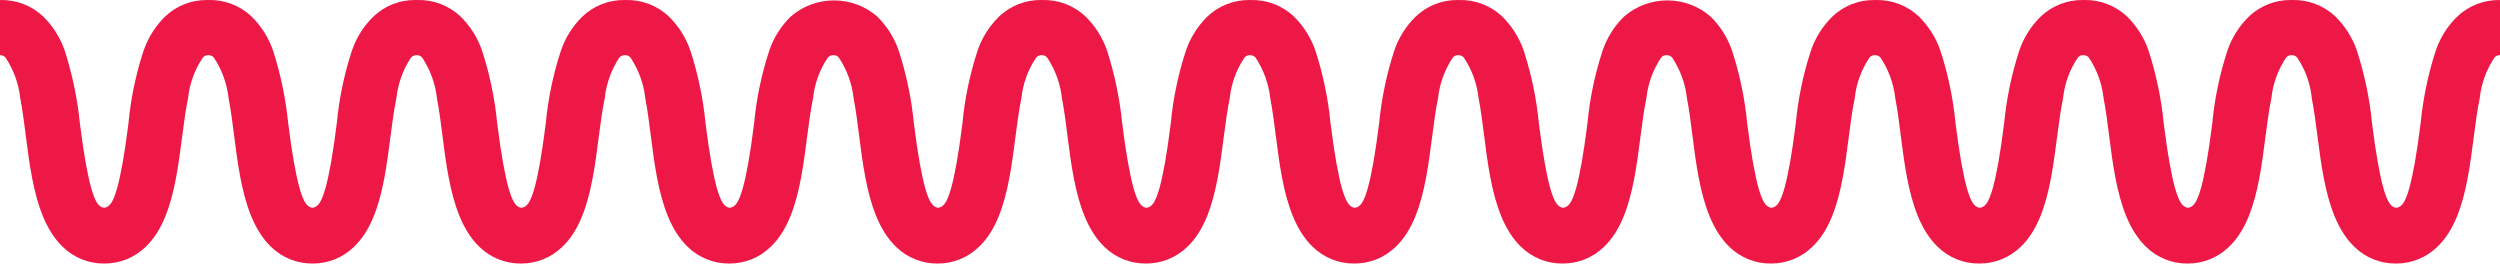 <?xml version="1.0" encoding="UTF-8"?> <svg xmlns="http://www.w3.org/2000/svg" width="986" height="104" viewBox="0 0 986 104" fill="none"> <path d="M969.137 6.521C965.301 10.266 962.402 14.861 960.673 19.936C957.635 29.283 955.626 38.934 954.683 48.718C951.493 74.113 948.758 79.974 946.74 81.276C946.283 81.666 945.711 81.895 945.112 81.927C944.509 81.91 943.932 81.68 943.484 81.276C941.466 79.909 938.731 74.048 935.541 48.718C934.598 38.934 932.589 29.283 929.551 19.936C927.799 14.873 924.902 10.282 921.087 6.521C918.811 4.368 916.133 2.684 913.206 1.567C910.279 0.449 907.16 -0.08 904.029 0.01H903.508C897.357 -0.061 891.422 2.276 886.97 6.521C883.135 10.266 880.235 14.861 878.506 19.936C875.437 29.275 873.428 38.929 872.516 48.718C869.326 74.113 866.591 79.974 864.573 81.276C864.117 81.666 863.545 81.895 862.945 81.927C862.346 81.895 861.774 81.666 861.318 81.276C859.299 79.909 856.565 74.048 853.374 48.718C852.431 38.934 850.423 29.283 847.384 19.936C845.632 14.873 842.736 10.282 838.92 6.521C836.645 4.368 833.967 2.684 831.04 1.567C828.113 0.449 824.994 -0.08 821.862 0.01H821.406C815.255 -0.061 809.32 2.276 804.869 6.521C801.033 10.266 798.133 14.861 796.405 19.936C793.366 29.283 791.358 38.934 790.415 48.718C787.224 74.113 784.49 79.974 782.471 81.276C782.015 81.666 781.443 81.895 780.844 81.927C780.244 81.895 779.672 81.666 779.216 81.276C777.198 79.909 774.463 74.048 771.273 48.718C770.33 38.934 768.321 29.283 765.283 19.936C763.53 14.873 760.634 10.282 756.819 6.521C754.543 4.368 751.865 2.684 748.938 1.567C746.011 0.449 742.892 -0.08 739.76 0.01H739.24C733.089 -0.061 727.154 2.276 722.702 6.521C718.866 10.266 715.967 14.861 714.238 19.936C711.169 29.275 709.159 38.929 708.248 48.718C705.058 74.113 702.323 79.974 700.305 81.276C699.848 81.666 699.276 81.895 698.677 81.927C698.078 81.895 697.506 81.666 697.049 81.276C695.031 79.909 692.296 74.048 689.106 48.718C688.163 38.934 686.155 29.283 683.116 19.936C681.364 14.873 678.467 10.282 674.652 6.521C669.917 2.416 663.86 0.156 657.594 0.156C651.327 0.156 645.271 2.416 640.535 6.521C636.7 10.266 633.8 14.861 632.071 19.936C629.002 29.275 626.993 38.929 626.081 48.718C622.891 74.113 620.157 79.974 618.138 81.276C617.682 81.666 617.11 81.895 616.51 81.927C615.908 81.91 615.331 81.68 614.883 81.276C612.864 79.909 610.13 74.048 606.94 48.718C605.997 38.934 603.988 29.283 600.95 19.936C599.197 14.873 596.301 10.282 592.485 6.521C590.21 4.368 587.532 2.684 584.605 1.567C581.678 0.449 578.559 -0.08 575.427 0.01H574.906C568.755 -0.061 562.82 2.276 558.369 6.521C554.533 10.266 551.633 14.861 549.905 19.936C546.866 29.283 544.858 38.934 543.915 48.718C540.724 74.113 537.99 79.974 535.972 81.276C535.515 81.666 534.943 81.895 534.344 81.927C533.741 81.91 533.164 81.68 532.716 81.276C530.698 79.909 527.963 74.048 524.773 48.718C523.83 38.934 521.821 29.283 518.783 19.936C517.03 14.873 514.134 10.282 510.319 6.521C508.043 4.368 505.365 2.684 502.438 1.567C499.511 0.449 496.392 -0.08 493.261 0.01H492.74C486.589 -0.061 480.654 2.276 476.202 6.521C472.366 10.266 469.467 14.861 467.738 19.936C464.669 29.275 462.659 38.929 461.748 48.718C458.558 74.113 455.823 79.974 453.805 81.276C453.348 81.666 452.777 81.895 452.177 81.927C451.575 81.91 450.998 81.68 450.549 81.276C448.531 79.909 445.797 74.048 442.606 48.718C441.632 38.939 439.624 29.291 436.616 19.936C434.864 14.873 431.967 10.282 428.152 6.521C425.876 4.368 423.198 2.684 420.271 1.567C417.344 0.449 414.226 -0.08 411.094 0.01H410.573C404.422 -0.061 398.487 2.276 394.035 6.521C390.2 10.266 387.3 14.861 385.571 19.936C382.502 29.275 380.493 38.929 379.581 48.718C376.391 74.113 373.657 79.974 371.638 81.276C371.182 81.666 370.61 81.895 370.011 81.927C369.408 81.91 368.831 81.68 368.383 81.276C366.364 79.909 363.63 74.048 360.44 48.718C359.497 38.934 357.488 29.283 354.45 19.936C352.697 14.873 349.801 10.282 345.986 6.521C341.25 2.416 335.194 0.156 328.927 0.156C322.66 0.156 316.604 2.416 311.869 6.521C308.033 10.266 305.133 14.861 303.405 19.936C300.335 29.275 298.326 38.929 297.415 48.718C294.224 74.113 291.49 79.974 289.471 81.276C289.015 81.666 288.443 81.895 287.844 81.927C287.241 81.91 286.664 81.68 286.216 81.276C284.198 79.909 281.463 74.048 278.273 48.718C277.33 38.934 275.321 29.283 272.283 19.936C270.53 14.873 267.634 10.282 263.819 6.521C261.543 4.368 258.865 2.684 255.938 1.567C253.011 0.449 249.892 -0.08 246.76 0.01H246.24C240.089 -0.061 234.154 2.276 229.702 6.521C225.866 10.266 222.967 14.861 221.238 19.936C218.169 29.275 216.159 38.929 215.248 48.718C212.058 74.113 209.323 79.974 207.305 81.276C206.848 81.666 206.276 81.895 205.677 81.927C205.074 81.91 204.497 81.68 204.049 81.276C202.031 79.909 199.296 74.048 196.106 48.718C195.163 38.934 193.155 29.283 190.116 19.936C188.364 14.873 185.467 10.282 181.652 6.521C179.376 4.368 176.698 2.684 173.771 1.567C170.844 0.449 167.726 -0.08 164.594 0.01H163.812C157.662 -0.061 151.727 2.276 147.275 6.521C143.439 10.266 140.54 14.861 138.811 19.936C135.741 29.275 133.732 38.929 132.821 48.718C129.631 74.113 126.896 79.974 124.878 81.276C124.421 81.666 123.849 81.895 123.25 81.927C122.647 81.91 122.07 81.68 121.622 81.276C119.604 79.909 116.869 74.048 113.679 48.718C112.705 38.939 110.697 29.291 107.689 19.936C105.937 14.873 103.04 10.282 99.225 6.521C96.949 4.368 94.271 2.684 91.344 1.567C88.417 0.449 85.298 -0.08 82.167 0.01H81.646C75.495 -0.061 69.56 2.276 65.108 6.521C61.293 10.282 58.397 14.873 56.644 19.936C53.575 29.275 51.566 38.929 50.654 48.718C47.464 74.113 44.729 79.974 42.711 81.276C42.255 81.666 41.683 81.895 41.083 81.927C40.481 81.91 39.904 81.68 39.456 81.276C37.437 79.909 34.703 74.048 31.512 48.718C30.538 38.939 28.53 29.291 25.523 19.936C23.77 14.873 20.873 10.282 17.058 6.521C14.783 4.368 12.105 2.684 9.178 1.567C6.25 0.449 3.132 -0.08 0 0.01V21.759C0.403 21.747 0.803 21.823 1.174 21.98C1.545 22.137 1.877 22.373 2.149 22.671C5.374 27.503 7.384 33.043 8.008 38.82C11.524 56.792 11.199 84.402 24.806 97.425C29.166 101.649 35.013 103.988 41.083 103.937C47.152 103.981 52.996 101.643 57.36 97.425C70.903 84.727 70.382 56.987 74.158 38.82C74.755 33.037 76.767 27.49 80.018 22.671C80.284 22.366 80.615 22.125 80.988 21.967C81.36 21.809 81.763 21.738 82.167 21.759C82.569 21.747 82.97 21.823 83.341 21.98C83.711 22.137 84.044 22.373 84.315 22.671C87.54 27.503 89.551 33.043 90.175 38.82C93.691 56.792 93.365 84.402 106.973 97.425C111.333 101.649 117.18 103.988 123.25 103.937C129.319 103.981 135.163 101.643 139.527 97.425C153.07 84.727 152.549 56.987 156.325 38.82C156.93 33.049 158.918 27.509 162.12 22.671C162.404 22.371 162.748 22.135 163.129 21.978C163.511 21.821 163.921 21.746 164.333 21.759C164.736 21.747 165.136 21.823 165.507 21.98C165.878 22.137 166.21 22.373 166.482 22.671C169.707 27.503 171.717 33.043 172.342 38.82C175.858 56.792 175.532 84.402 189.14 97.425C193.5 101.649 199.347 103.988 205.417 103.937C211.486 103.981 217.33 101.643 221.694 97.425C235.236 84.727 234.715 56.987 238.492 38.82C239.097 33.049 241.084 27.509 244.286 22.671C244.57 22.371 244.914 22.135 245.296 21.978C245.677 21.821 246.088 21.746 246.5 21.759C246.903 21.747 247.303 21.823 247.674 21.98C248.045 22.137 248.377 22.373 248.649 22.671C251.874 27.503 253.884 33.043 254.508 38.82C258.024 56.792 257.699 84.402 271.306 97.425C275.67 101.643 281.515 103.981 287.583 103.937C293.652 103.981 299.496 101.643 303.86 97.425C317.403 84.727 316.882 56.987 320.658 38.82C321.254 33.037 323.267 27.49 326.518 22.671C326.784 22.366 327.115 22.125 327.487 21.967C327.86 21.809 328.263 21.738 328.667 21.759C329.069 21.747 329.47 21.823 329.84 21.98C330.211 22.137 330.544 22.373 330.815 22.671C334.04 27.503 336.05 33.043 336.675 38.82C340.191 56.792 339.865 84.402 353.473 97.425C357.833 101.649 363.68 103.988 369.75 103.937C375.819 103.981 381.663 101.643 386.027 97.425C399.57 84.727 399.049 56.987 402.825 38.82C403.421 33.037 405.434 27.49 408.685 22.671C408.95 22.366 409.282 22.125 409.654 21.967C410.026 21.809 410.43 21.738 410.833 21.759C411.236 21.747 411.636 21.823 412.007 21.98C412.378 22.137 412.71 22.373 412.982 22.671C416.207 27.503 418.217 33.043 418.842 38.82C422.358 56.792 422.032 84.402 435.64 97.425C440 101.649 445.847 103.988 451.917 103.937C457.986 103.981 463.83 101.643 468.194 97.425C481.736 84.727 481.215 56.987 484.992 38.82C485.588 33.037 487.601 27.49 490.852 22.671C491.117 22.366 491.449 22.125 491.821 21.967C492.193 21.809 492.596 21.738 493 21.759C493.403 21.747 493.803 21.823 494.174 21.98C494.545 22.137 494.877 22.373 495.149 22.671C498.374 27.503 500.384 33.043 501.008 38.82C504.524 56.792 504.199 84.402 517.806 97.425C522.166 101.649 528.013 103.988 534.083 103.937C540.152 103.981 545.996 101.643 550.36 97.425C563.903 84.727 563.382 56.987 567.158 38.82C567.755 33.037 569.767 27.49 573.018 22.671C573.284 22.366 573.615 22.125 573.988 21.967C574.36 21.809 574.763 21.738 575.167 21.759C575.569 21.747 575.97 21.823 576.341 21.98C576.711 22.137 577.044 22.373 577.315 22.671C580.54 27.503 582.551 33.043 583.175 38.82C586.691 56.792 586.365 84.402 599.973 97.425C604.333 101.649 610.18 103.988 616.25 103.937C622.319 103.981 628.163 101.643 632.527 97.425C646.07 84.727 645.549 56.987 649.325 38.82C649.921 33.037 651.934 27.49 655.185 22.671C655.451 22.366 655.782 22.125 656.154 21.967C656.526 21.809 656.93 21.738 657.333 21.759C657.736 21.747 658.136 21.823 658.507 21.98C658.878 22.137 659.21 22.373 659.482 22.671C662.707 27.503 664.717 33.043 665.342 38.82C668.858 56.792 668.532 84.402 682.14 97.425C686.5 101.649 692.346 103.988 698.417 103.937C704.485 103.981 710.33 101.643 714.694 97.425C728.236 84.727 727.715 56.987 731.492 38.82C732.088 33.037 734.1 27.49 737.351 22.671C737.617 22.366 737.949 22.125 738.321 21.967C738.693 21.809 739.096 21.738 739.5 21.759C739.903 21.747 740.303 21.823 740.674 21.98C741.045 22.137 741.377 22.373 741.649 22.671C744.874 27.503 746.884 33.043 747.508 38.82C751.024 56.792 750.699 84.402 764.306 97.425C768.667 101.649 774.513 103.988 780.583 103.937C786.652 103.981 792.496 101.643 796.861 97.425C810.403 84.727 809.882 56.987 813.658 38.82C814.254 33.037 816.267 27.49 819.518 22.671C819.784 22.366 820.115 22.125 820.488 21.967C820.86 21.809 821.263 21.738 821.667 21.759C822.069 21.747 822.47 21.823 822.84 21.98C823.211 22.137 823.544 22.373 823.815 22.671C827.04 27.503 829.05 33.043 829.675 38.82C833.191 56.792 832.865 84.402 846.473 97.425C850.833 101.649 856.68 103.988 862.75 103.937C868.819 103.981 874.663 101.643 879.027 97.425C892.57 84.727 892.049 56.987 895.825 38.82C896.421 33.037 898.434 27.49 901.685 22.671C901.95 22.366 902.282 22.125 902.654 21.967C903.026 21.809 903.43 21.738 903.833 21.759C904.236 21.747 904.636 21.823 905.007 21.98C905.378 22.137 905.71 22.373 905.982 22.671C909.239 27.481 911.232 33.035 911.777 38.82C915.358 56.792 915.032 84.402 928.64 97.425C933 101.649 938.847 103.988 944.917 103.937C950.986 103.981 956.83 101.643 961.194 97.425C974.736 84.727 974.215 56.987 977.992 38.82C978.588 33.037 980.601 27.49 983.852 22.671C984.117 22.366 984.449 22.125 984.821 21.967C985.193 21.809 985.596 21.738 986 21.759V0.01C979.742 -0.119 973.685 2.22 969.137 6.521Z" fill="#ED1846"></path> </svg> 
